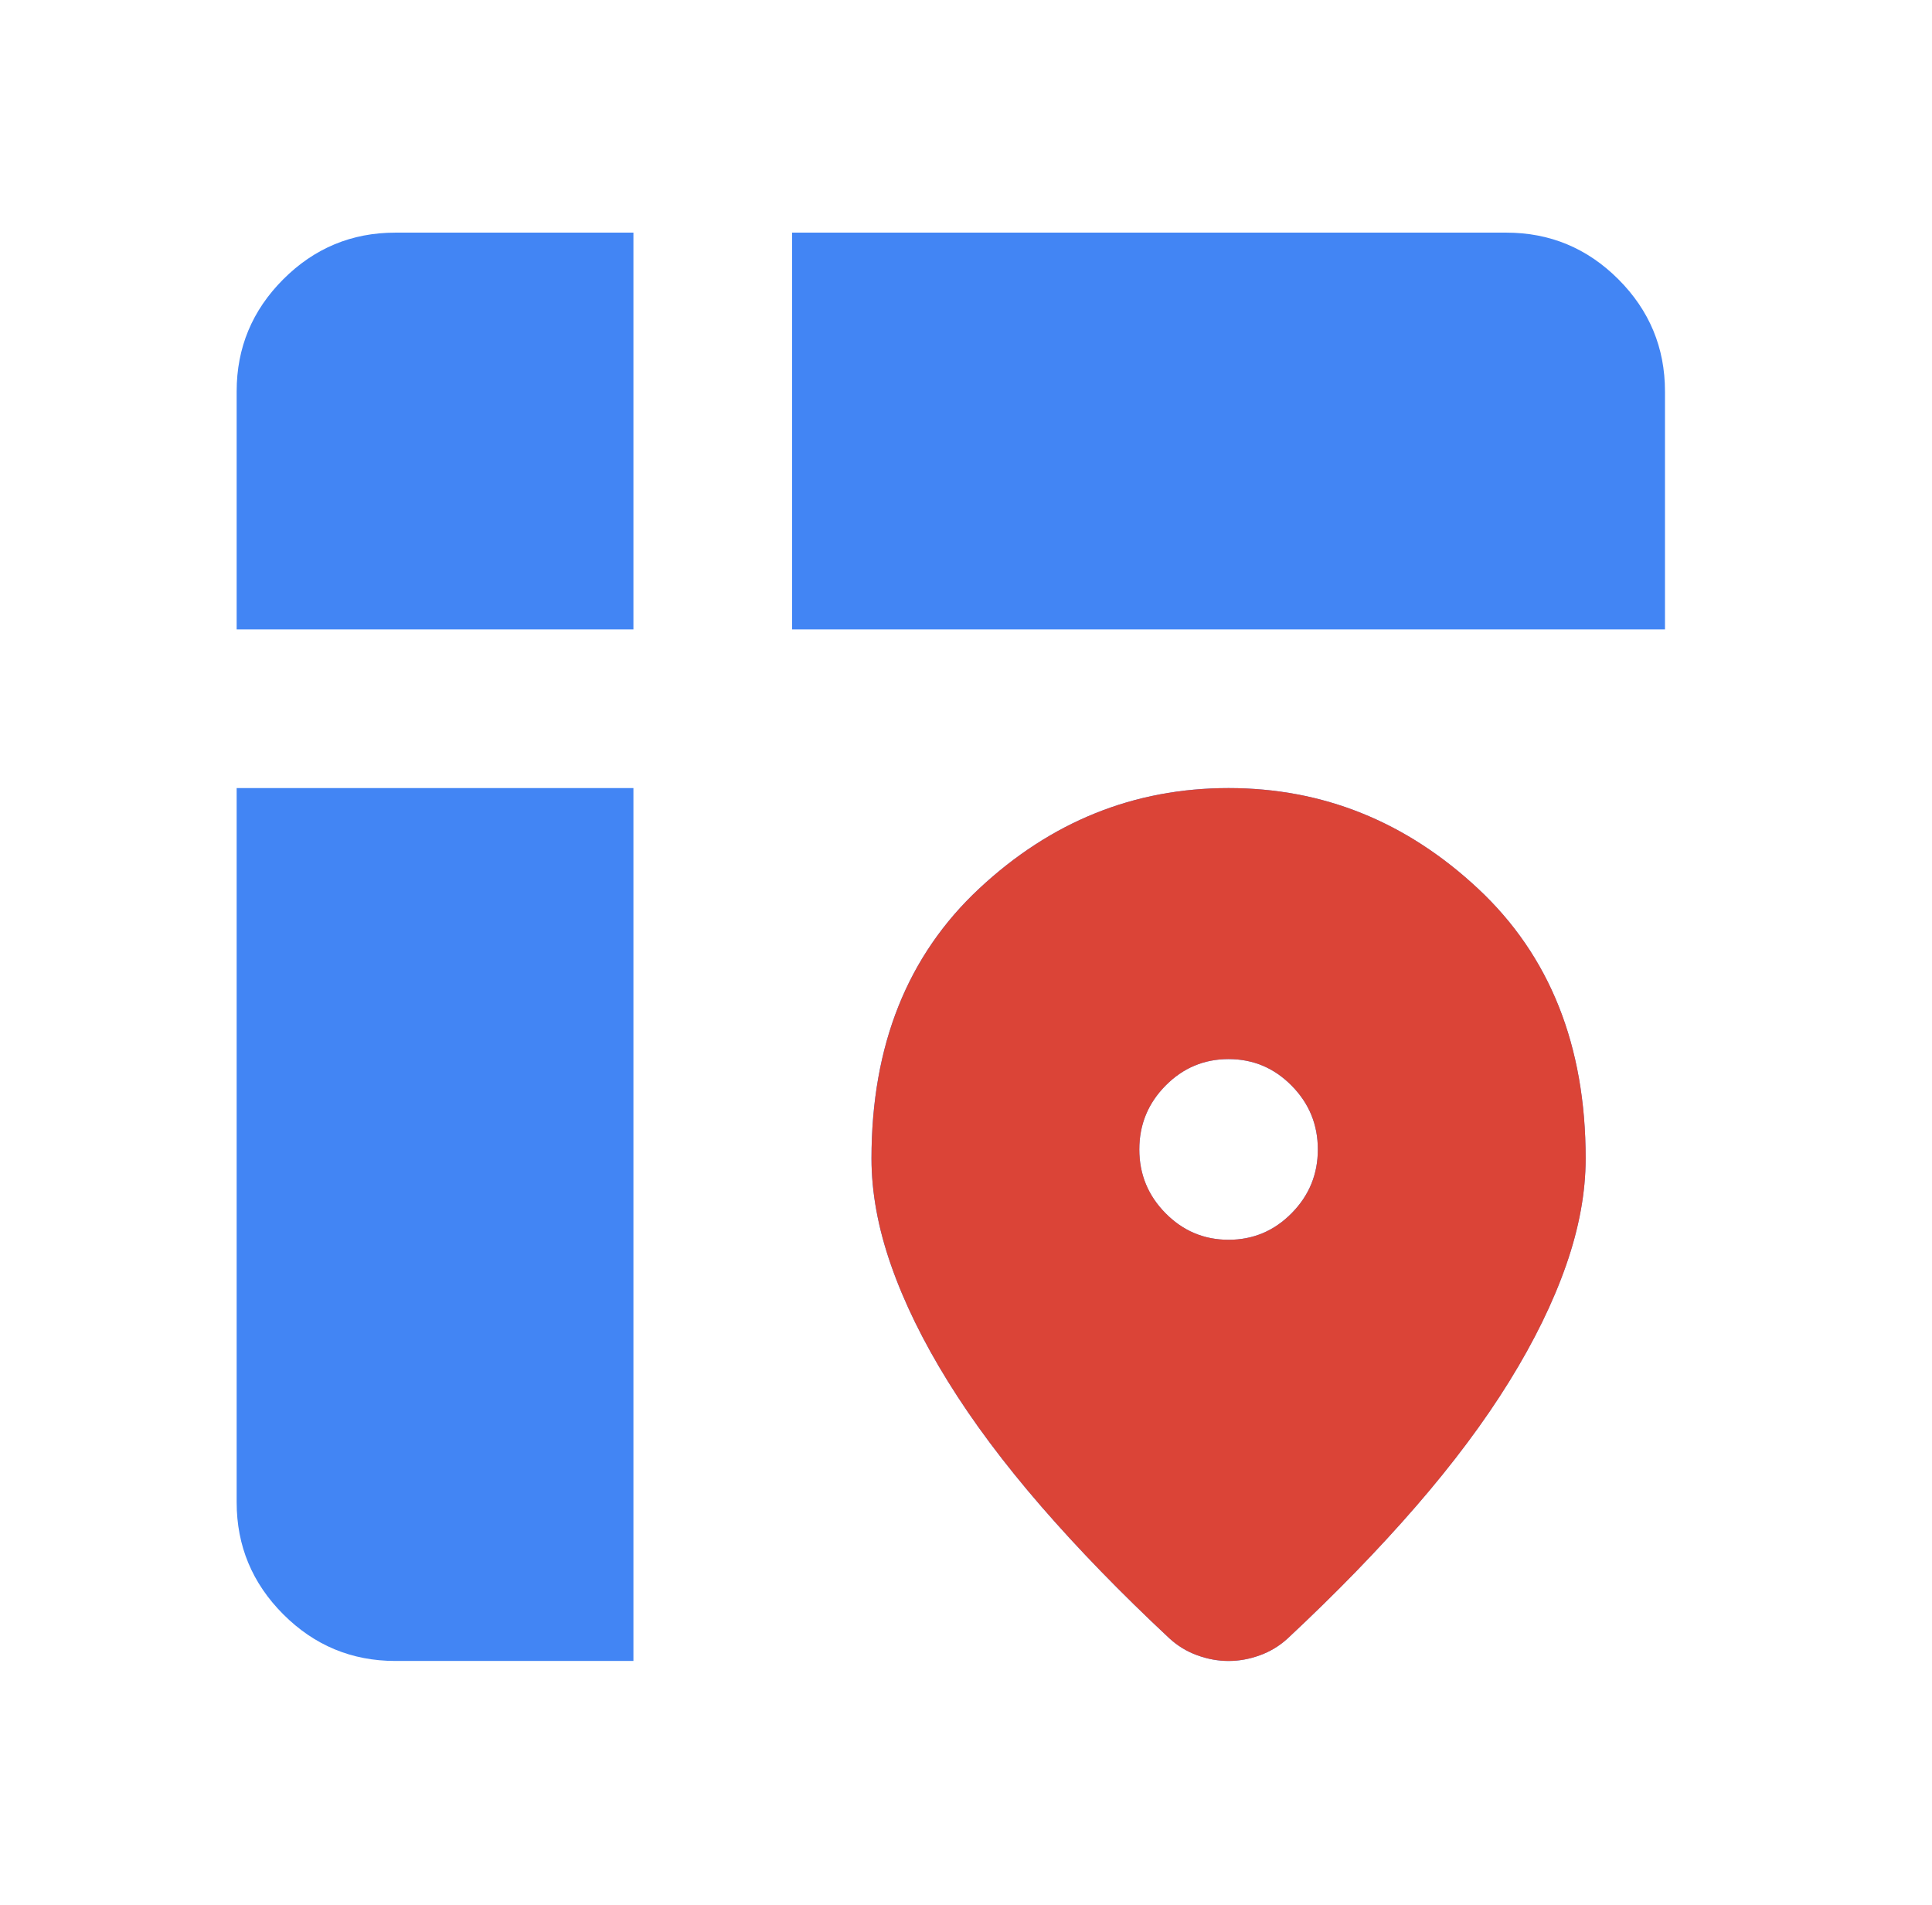 <svg width="71" height="70" viewBox="0 0 71 70" fill="none" xmlns="http://www.w3.org/2000/svg">
<path d="M29.11 23.129V8.549H55.355C56.958 8.549 58.331 9.12 59.473 10.262C60.615 11.404 61.187 12.777 61.187 14.381V23.129H29.11ZM14.53 61.038C12.926 61.038 11.553 60.467 10.411 59.325C9.269 58.182 8.697 56.809 8.697 55.206V28.961H23.278V61.038H14.53ZM8.697 23.129V14.381C8.697 12.777 9.269 11.404 10.411 10.262C11.553 9.12 12.926 8.549 14.53 8.549H23.278V23.129H8.697Z" fill="#4285F4"/>
<path d="M45.148 61.038C44.766 61.038 44.383 60.969 44 60.83C43.617 60.692 43.276 60.484 42.975 60.208C41.198 58.548 39.626 56.93 38.259 55.353C36.892 53.776 35.751 52.248 34.835 50.767C33.919 49.287 33.222 47.863 32.744 46.493C32.265 45.124 32.026 43.817 32.026 42.572C32.026 38.422 33.345 35.116 35.983 32.654C38.621 30.192 41.676 28.961 45.148 28.961C48.62 28.961 51.675 30.192 54.313 32.654C56.952 35.116 58.27 38.422 58.27 42.572C58.27 43.817 58.031 45.124 57.553 46.493C57.075 47.863 56.377 49.287 55.462 50.767C54.546 52.248 53.404 53.776 52.037 55.353C50.67 56.93 49.099 58.548 47.322 60.208C47.021 60.484 46.679 60.692 46.296 60.83C45.914 60.969 45.531 61.038 45.148 61.038ZM45.148 45.56C46.05 45.56 46.823 45.235 47.465 44.584C48.108 43.934 48.429 43.153 48.429 42.24C48.429 41.327 48.108 40.545 47.465 39.895C46.823 39.245 46.05 38.92 45.148 38.92C44.246 38.92 43.474 39.245 42.831 39.895C42.189 40.545 41.868 41.327 41.868 42.24C41.868 43.153 42.189 43.934 42.831 44.584C43.474 45.235 44.246 45.56 45.148 45.56Z" fill="#4285F4"/>
<path d="M45.151 61.038C44.768 61.038 44.385 60.969 44.002 60.83C43.62 60.692 43.278 60.485 42.977 60.208C41.2 58.548 39.628 56.93 38.261 55.353C36.894 53.776 35.753 52.248 34.837 50.767C33.921 49.288 33.224 47.863 32.746 46.493C32.267 45.124 32.028 43.817 32.028 42.572C32.028 38.422 33.347 35.117 35.985 32.654C38.623 30.192 41.678 28.961 45.151 28.961C48.622 28.961 51.677 30.192 54.316 32.654C56.954 35.117 58.273 38.422 58.273 42.572C58.273 43.817 58.033 45.124 57.555 46.493C57.077 47.863 56.38 49.288 55.464 50.767C54.548 52.248 53.407 53.776 52.04 55.353C50.673 56.93 49.101 58.548 47.324 60.208C47.023 60.485 46.681 60.692 46.299 60.83C45.916 60.969 45.533 61.038 45.151 61.038ZM45.151 45.56C46.053 45.56 46.825 45.235 47.467 44.585C48.11 43.934 48.431 43.153 48.431 42.24C48.431 41.327 48.11 40.546 47.467 39.895C46.825 39.245 46.053 38.92 45.151 38.92C44.248 38.92 43.476 39.245 42.834 39.895C42.191 40.546 41.87 41.327 41.87 42.24C41.87 43.153 42.191 43.934 42.834 44.585C43.476 45.235 44.248 45.56 45.151 45.56Z" fill="#DB4437"/>
</svg>
